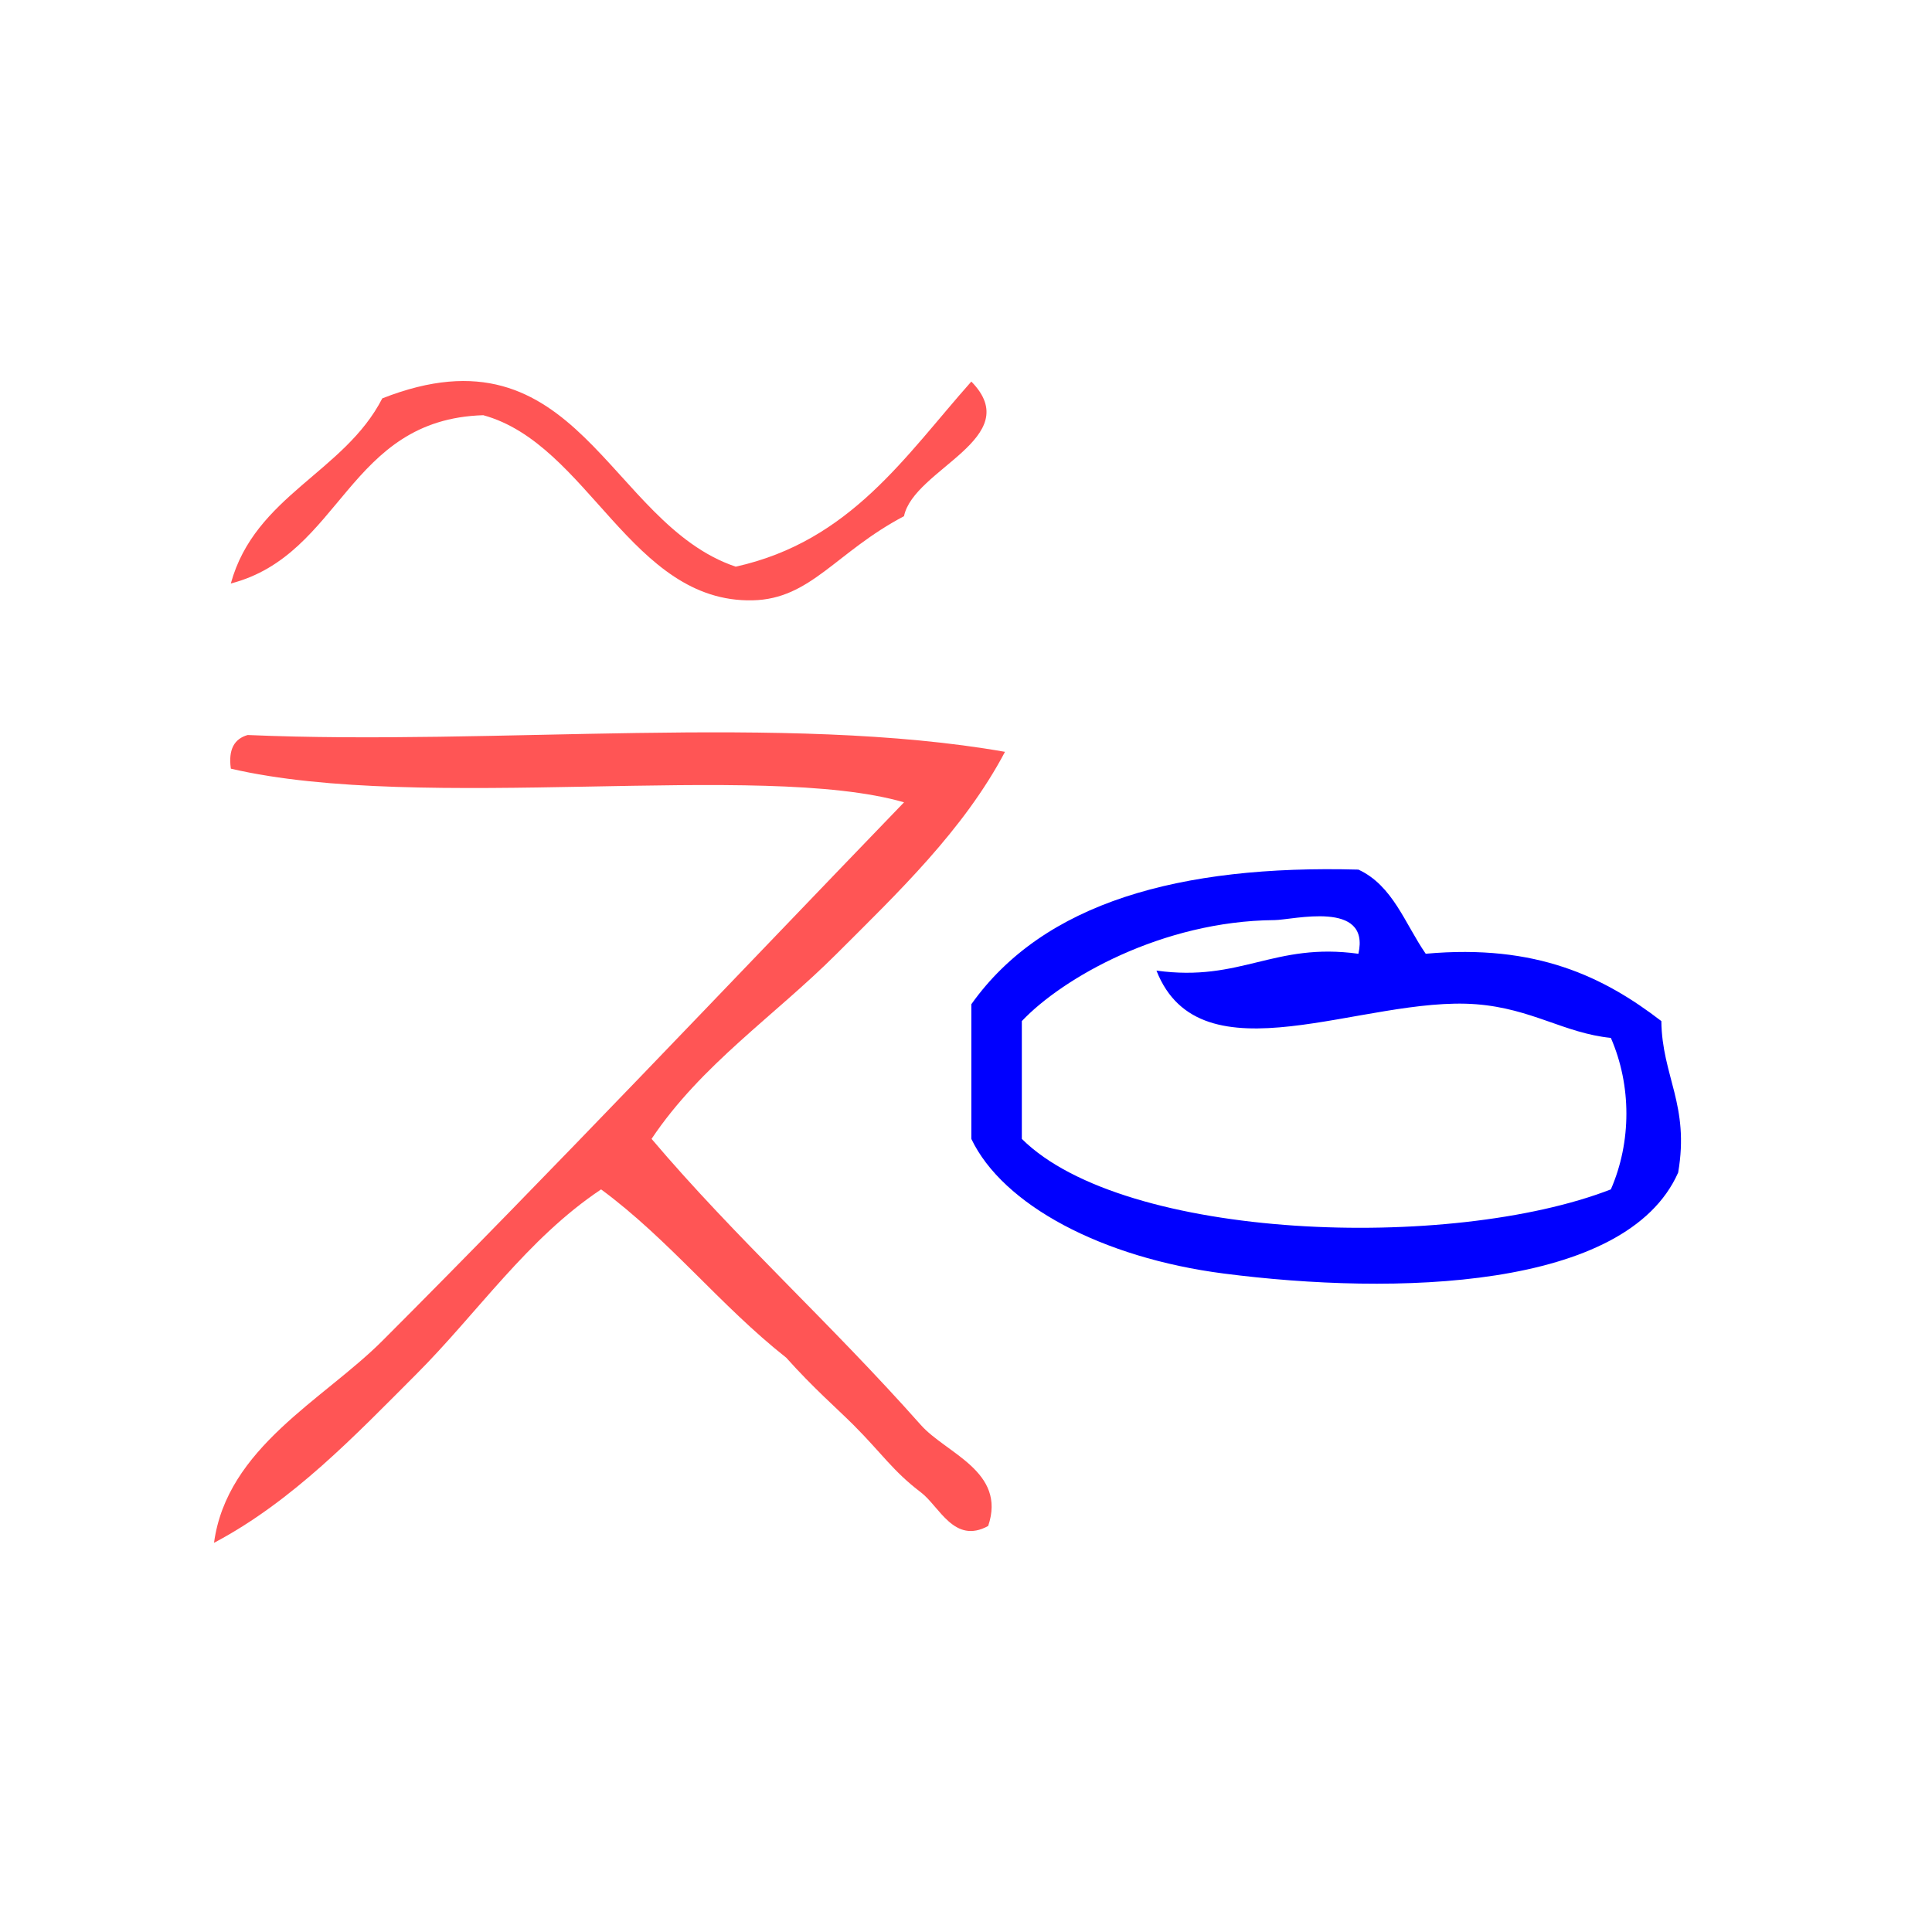 <?xml version="1.0" encoding="UTF-8" standalone="no"?>
<!-- Generator: Adobe Illustrator 15.0.0, SVG Export Plug-In . SVG Version: 6.00 Build 0)  -->

<svg
   xmlns:dc="http://purl.org/dc/elements/1.1/"
   xmlns:cc="http://creativecommons.org/ns#"
   xmlns:rdf="http://www.w3.org/1999/02/22-rdf-syntax-ns#"
   xmlns:svg="http://www.w3.org/2000/svg"
   xmlns="http://www.w3.org/2000/svg"
   xmlns:sodipodi="http://sodipodi.sourceforge.net/DTD/sodipodi-0.dtd"
   xmlns:inkscape="http://www.inkscape.org/namespaces/inkscape"
   version="1.1"
   id="Calque_1"
   x="0px"
   y="0px"
   width="100px"
   height="100px"
   viewBox="0 0 100 100"
   style="enable-background:new 0 0 100 100;"
   xml:space="preserve"
   sodipodi:docname="unideo-08-touch.svg"
   inkscape:version="0.92.1 r15371"><defs
   id="defs17" /><sodipodi:namedview
   pagecolor="#ffffff"
   bordercolor="#666666"
   borderopacity="1"
   objecttolerance="10"
   gridtolerance="10"
   guidetolerance="10"
   inkscape:pageopacity="0"
   inkscape:pageshadow="2"
   inkscape:window-width="640"
   inkscape:window-height="480"
   id="namedview15"
   showgrid="false"
   inkscape:zoom="2.36"
   inkscape:cx="50"
   inkscape:cy="50"
   inkscape:window-x="407"
   inkscape:window-y="204"
   inkscape:window-maximized="0"
   inkscape:current-layer="g8" />
<g
   id="g12"
   style="fill:#0000ff;fill-opacity:1">
	<g
   id="g10"
   style="fill:#0000ff;fill-opacity:1">
		<g
   id="g8"
   style="fill:#0000ff;fill-opacity:1">
			<path
   d="m 38.08,29.331 c 5.942,-1.318 8.781,-5.738 12.196,-9.582 2.864,2.923 -2.985,4.522 -3.485,6.969 -3.531,1.86 -4.822,4.293 -7.84,4.355 -6.283,0.132 -8.488,-8.09 -13.938,-9.582 -7.043,0.216 -7.302,7.217 -13.066,8.711 1.251,-4.556 5.871,-5.744 7.84,-9.582 10.146,-3.991 11.659,6.47 18.293,8.711 z"
   id="path2"
   style="fill:#ff5555;fill-opacity:1;stroke-width:0.871"
   inkscape:connector-curvature="0" />
			<path
   d="m 52.019,38.913 c -2.148,4.065 -5.576,7.318 -8.712,10.453 -3.194,3.194 -7.025,5.752 -9.582,9.582 4.358,5.143 9.195,9.461 13.938,14.809 1.308,1.474 4.443,2.402 3.485,5.227 -1.762,0.969 -2.528,-1.019 -3.485,-1.742 -1.439,-1.089 -2.03,-2.03 -3.484,-3.484 -0.853,-0.853 -2.076,-1.909 -3.484,-3.484 -3.409,-2.689 -6.072,-6.124 -9.582,-8.711 -3.831,2.558 -6.388,6.388 -9.582,9.582 -3.135,3.137 -6.388,6.564 -10.453,8.711 0.667,-4.93 5.657,-7.399 8.711,-10.453 8.679,-8.679 17.909,-18.446 27.004,-27.875 -7.411,-2.152 -24.936,0.569 -34.844,-1.742 -0.142,-1.012 0.193,-1.549 0.871,-1.742 12.802,0.557 27.841,-1.127 39.2,0.871 z"
   id="path4"
   style="fill:#ff5555;fill-opacity:1;stroke-width:0.871"
   inkscape:connector-curvature="0" />
			<path
   d="m 85.991,52.851 c 0.036,2.868 1.47,4.337 0.871,7.84 -2.689,6.08 -14.676,6.369 -23.52,5.227 -6.32,-0.816 -11.439,-3.556 -13.066,-6.969 0,-2.323 0,-4.646 0,-6.969 3.737,-5.263 10.78,-7.223 20.035,-6.969 1.787,0.826 2.414,2.813 3.484,4.355 5.748,-0.521 9.24,1.214 12.195,3.484 z M 65.956,47.624 c -5.803,0.05 -10.954,2.995 -13.066,5.227 0,2.032 0,4.065 0,6.098 5.312,5.274 22.2,5.829 30.488,2.613 1.072,-2.463 1.072,-5.376 0,-7.84 -2.419,-0.247 -4.083,-1.517 -6.969,-1.742 -5.81,-0.452 -14.267,4.07 -16.551,-1.742 4.381,0.607 6.072,-1.477 10.453,-0.871 0.628,-2.8 -3.382,-1.749 -4.355,-1.742 z"
   id="path6"
   style="fill:#0000ff;fill-opacity:1;stroke-width:0.871"
   inkscape:connector-curvature="0" />
		</g>
	</g>
</g>
</svg>